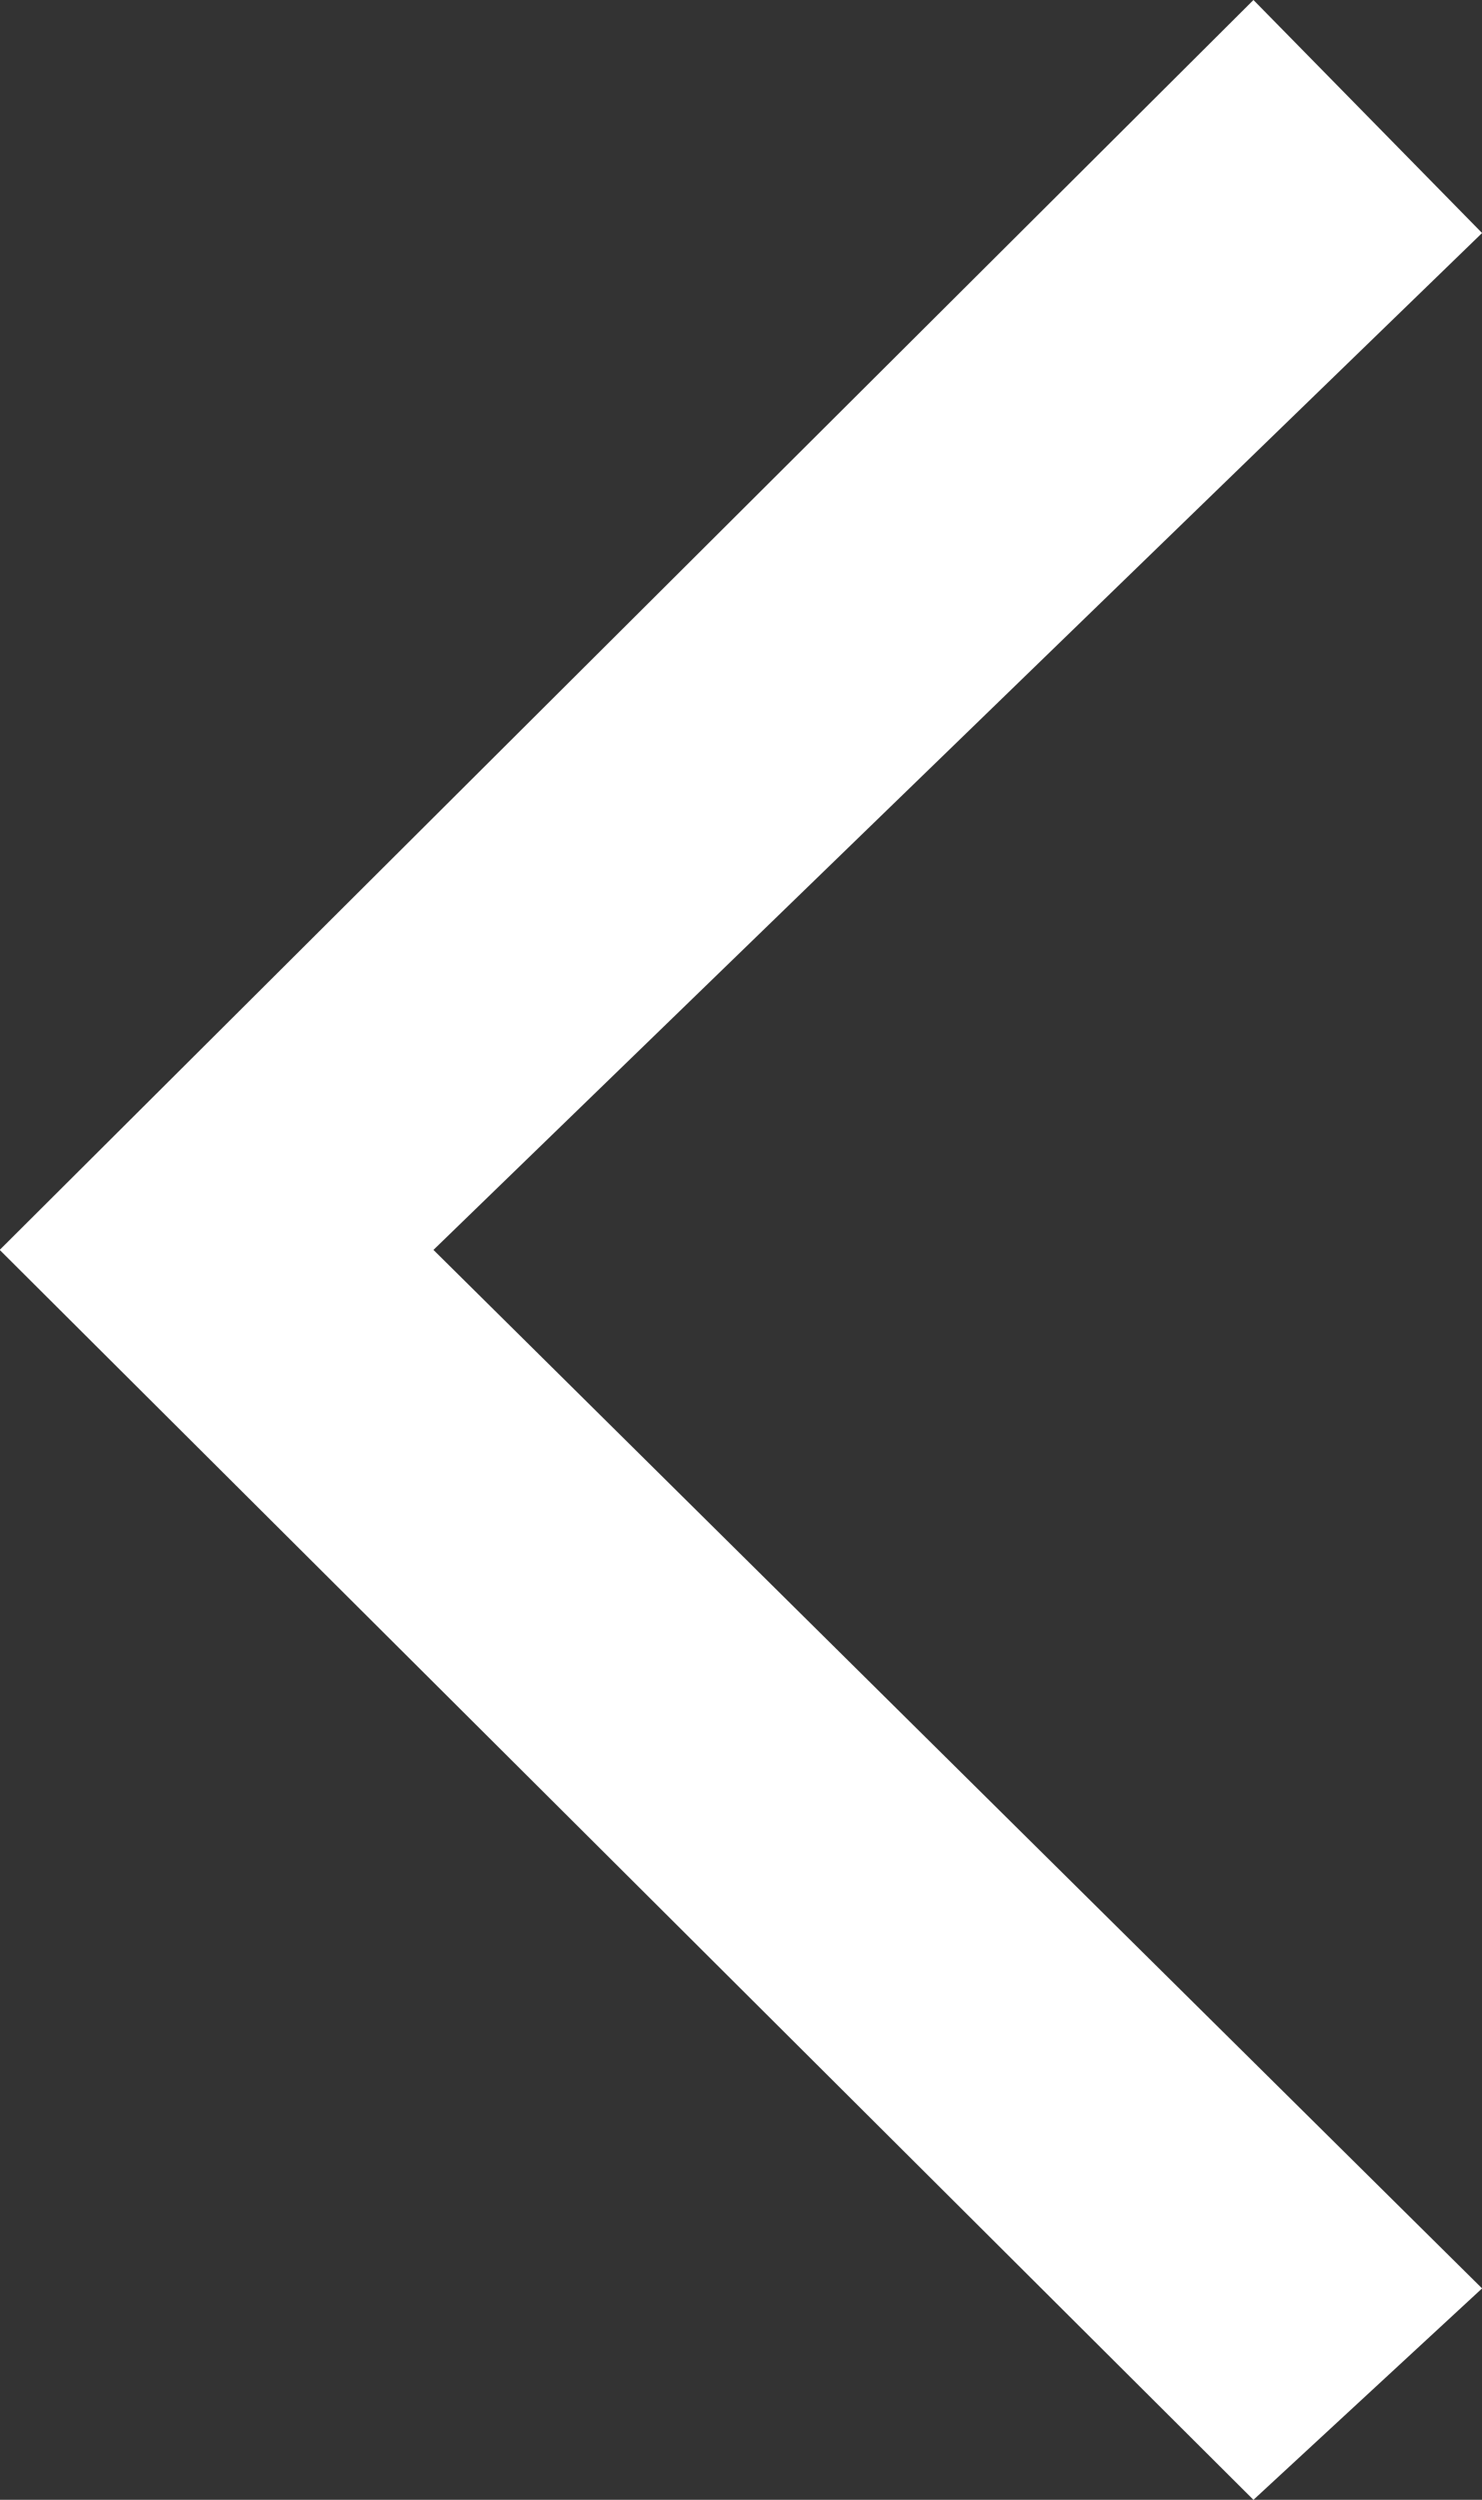<svg xmlns="http://www.w3.org/2000/svg" width="19.622" height="33.096" viewBox="0 0 19.622 33.096">
  <rect x="0" y="0" width="19.622" height="33.096" fill="#333333" stroke="none"/>
  <path id="Icon_material-keyboard-arrow-right" data-name="Icon material-keyboard-arrow-right" d="M33.827,38.922,19.943,25.173,33.827,11.71,30.8,8.625,14.2,25.173,30.8,41.721Z" transform="translate(-14.204 -8.625)" fill="#fff"/>
</svg>
